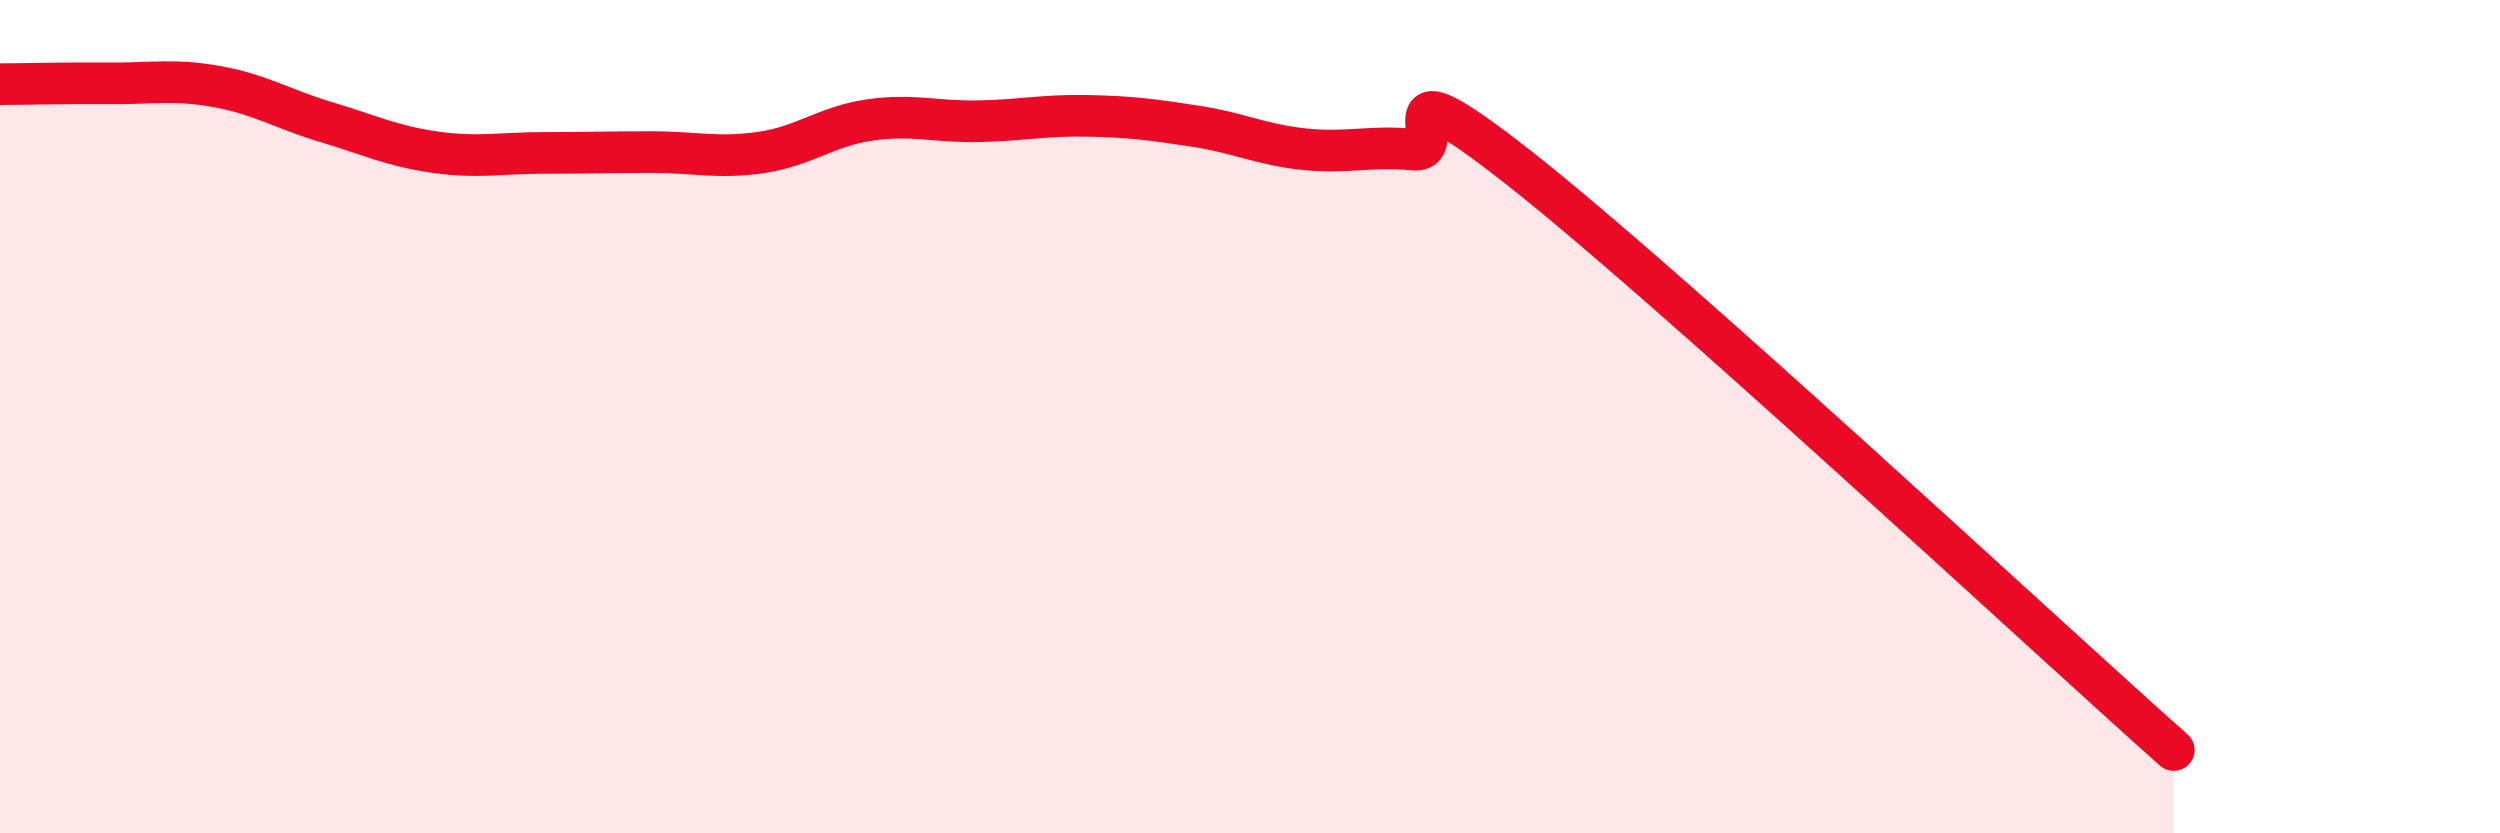 
    <svg width="60" height="20" viewBox="0 0 60 20" xmlns="http://www.w3.org/2000/svg">
      <path
        d="M 0,2.02 C 0.52,2.02 1.57,1.99 2.61,2 C 3.65,2.01 4.18,1.89 5.22,2.08 C 6.26,2.27 6.79,2.62 7.83,2.93 C 8.87,3.24 9.39,3.5 10.43,3.65 C 11.47,3.8 12,3.67 13.04,3.67 C 14.08,3.67 14.61,3.65 15.65,3.65 C 16.69,3.65 17.22,3.81 18.26,3.66 C 19.3,3.51 19.83,3.03 20.87,2.88 C 21.91,2.73 22.44,2.93 23.48,2.91 C 24.52,2.89 25.05,2.76 26.09,2.78 C 27.13,2.8 27.66,2.87 28.7,3.03 C 29.74,3.19 30.26,3.47 31.3,3.58 C 32.34,3.69 32.87,3.49 33.91,3.59 C 34.95,3.69 32.87,1.2 36.52,4.08 C 40.17,6.96 49.04,15.22 52.17,18L52.17 20L0 20Z"
        fill="#EB0A25"
        opacity="0.1"
        stroke-linecap="round"
        stroke-linejoin="round"
      />
      <path
        d="M 0,2.02 C 0.52,2.02 1.57,1.99 2.61,2 C 3.65,2.01 4.18,1.89 5.22,2.08 C 6.26,2.27 6.79,2.62 7.83,2.93 C 8.87,3.24 9.39,3.5 10.43,3.65 C 11.47,3.8 12,3.67 13.04,3.67 C 14.08,3.67 14.61,3.65 15.65,3.65 C 16.69,3.65 17.22,3.81 18.26,3.66 C 19.3,3.51 19.83,3.03 20.87,2.88 C 21.91,2.73 22.44,2.93 23.48,2.91 C 24.52,2.89 25.05,2.76 26.09,2.78 C 27.13,2.8 27.66,2.87 28.7,3.03 C 29.74,3.19 30.26,3.47 31.3,3.58 C 32.34,3.69 32.87,3.49 33.91,3.59 C 34.95,3.69 32.87,1.2 36.52,4.08 C 40.17,6.96 49.04,15.22 52.17,18"
        stroke="#EB0A25"
        stroke-width="1"
        fill="none"
        stroke-linecap="round"
        stroke-linejoin="round"
      />
    </svg>
  